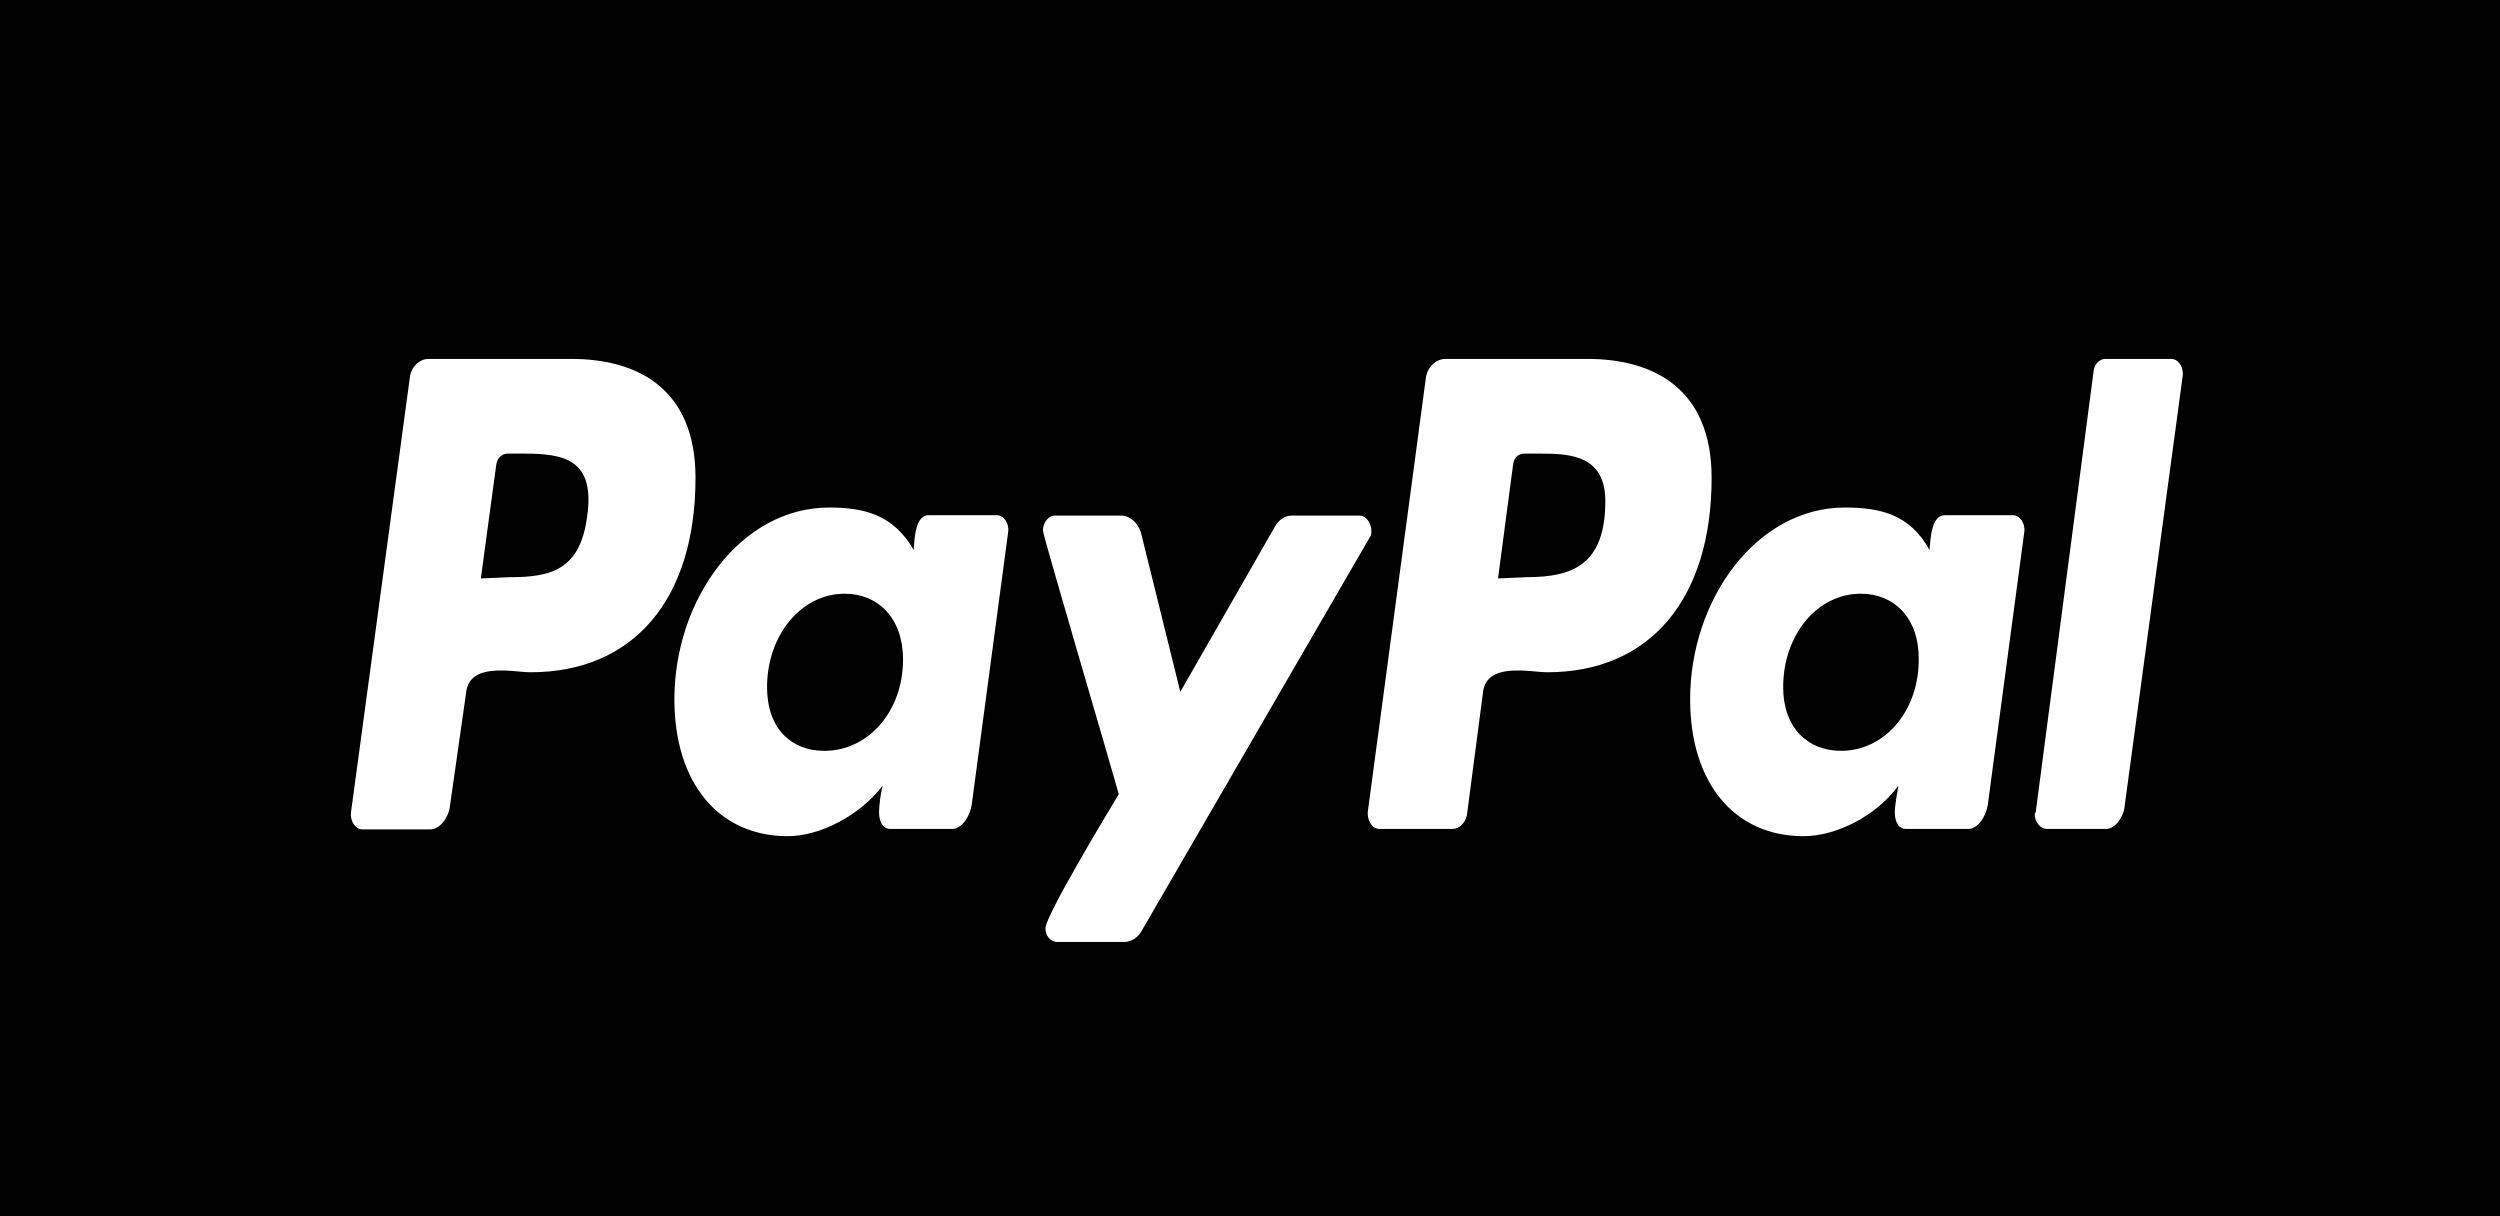 <svg width="74" height="36" viewBox="0 0 74 36" fill="none" xmlns="http://www.w3.org/2000/svg">
<path d="M74 0H0V36H74V0Z" fill="black"/>
<path d="M66 7H9V31H66V7Z" fill="white"/>
<path d="M26.73 19.522C26.73 21.056 25.702 22.225 24.4 22.225C23.425 22.225 22.705 21.571 22.705 20.339C22.705 18.806 23.712 17.574 25.003 17.574C25.988 17.574 26.73 18.291 26.73 19.522ZM15.525 13.427H15.027C14.869 13.427 14.71 13.552 14.688 13.766L14.233 17.122L15.102 17.084C16.267 17.084 17.167 16.895 17.378 15.299C17.622 13.615 16.722 13.427 15.525 13.427ZM45.602 13.427H45.125C44.934 13.427 44.807 13.552 44.786 13.766L44.341 17.122L45.188 17.084C46.565 17.084 47.518 16.707 47.518 14.822C47.508 13.489 46.502 13.427 45.602 13.427ZM68 7.592L66.5 30.4C66.5 33.73 61.646 32.9 58.839 32.9H15.027C12.221 32.9 7 33.73 7 30.4V7.592C7 4.261 14.572 5.092 17.378 5.092L62.313 5.092C65.119 5.092 68 4.261 68 7.592ZM20.587 14.143C20.587 11.504 18.872 10.624 16.913 10.624H12.676C12.412 10.624 12.147 10.875 12.126 11.214L10.389 24.047C10.357 24.299 10.516 24.55 10.728 24.55H12.74C13.026 24.55 13.291 24.185 13.322 23.833L13.799 20.49C13.905 19.585 15.197 19.899 15.705 19.899C18.734 19.899 20.587 17.763 20.587 14.143ZM29.504 15.249H27.492C27.09 15.249 27.069 15.94 27.047 16.28C26.433 15.211 25.544 15.023 24.538 15.023C21.943 15.023 19.962 17.725 19.962 20.704C19.962 23.155 21.255 24.751 23.32 24.751C24.273 24.751 25.459 24.135 26.126 23.255C26.073 23.444 26.02 23.846 26.02 24.035C26.02 24.324 26.126 24.537 26.359 24.537H28.181C28.466 24.537 28.71 24.173 28.763 23.821L29.843 15.739C29.875 15.5 29.716 15.249 29.504 15.249ZM33.793 27.554L40.539 15.915C40.592 15.852 40.592 15.79 40.592 15.701C40.592 15.488 40.434 15.262 40.254 15.262H38.22C38.04 15.262 37.849 15.387 37.744 15.576L34.937 20.478L33.772 15.764C33.688 15.488 33.455 15.262 33.19 15.262H31.209C31.029 15.262 30.87 15.488 30.87 15.701C30.87 15.852 32.936 22.84 33.116 23.507C32.83 23.984 30.945 27.101 30.945 27.478C30.945 27.705 31.104 27.881 31.284 27.881H33.317C33.508 27.868 33.688 27.742 33.793 27.554ZM50.664 14.143C50.664 11.504 48.948 10.624 46.989 10.624H42.785C42.499 10.624 42.234 10.875 42.202 11.214L40.486 24.035C40.465 24.286 40.624 24.537 40.825 24.537H42.996C43.208 24.537 43.367 24.349 43.42 24.135L43.897 20.49C44.002 19.585 45.294 19.899 45.803 19.899C48.81 19.899 50.664 17.763 50.664 14.143ZM59.581 15.249H57.569C57.166 15.249 57.145 15.94 57.113 16.28C56.531 15.211 55.631 15.023 54.603 15.023C52.009 15.023 50.028 17.725 50.028 20.704C50.028 23.155 51.32 24.751 53.385 24.751C54.37 24.751 55.556 24.135 56.192 23.255C56.16 23.444 56.086 23.846 56.086 24.035C56.086 24.324 56.192 24.537 56.425 24.537H58.257C58.543 24.537 58.786 24.173 58.839 23.821L59.92 15.739C59.951 15.5 59.792 15.249 59.581 15.249ZM64.611 11.064C64.611 10.812 64.452 10.624 64.272 10.624H62.313C62.154 10.624 61.995 10.775 61.974 10.963L60.258 24.035L60.227 24.097C60.227 24.324 60.386 24.537 60.597 24.537H62.345C62.609 24.537 62.874 24.173 62.895 23.821L64.611 11.101V11.064ZM55.08 17.574C53.788 17.574 52.782 18.793 52.782 20.339C52.782 21.558 53.523 22.225 54.497 22.225C55.768 22.225 56.795 21.068 56.795 19.522C56.806 18.291 56.065 17.574 55.08 17.574Z" fill="black"/>
</svg>

